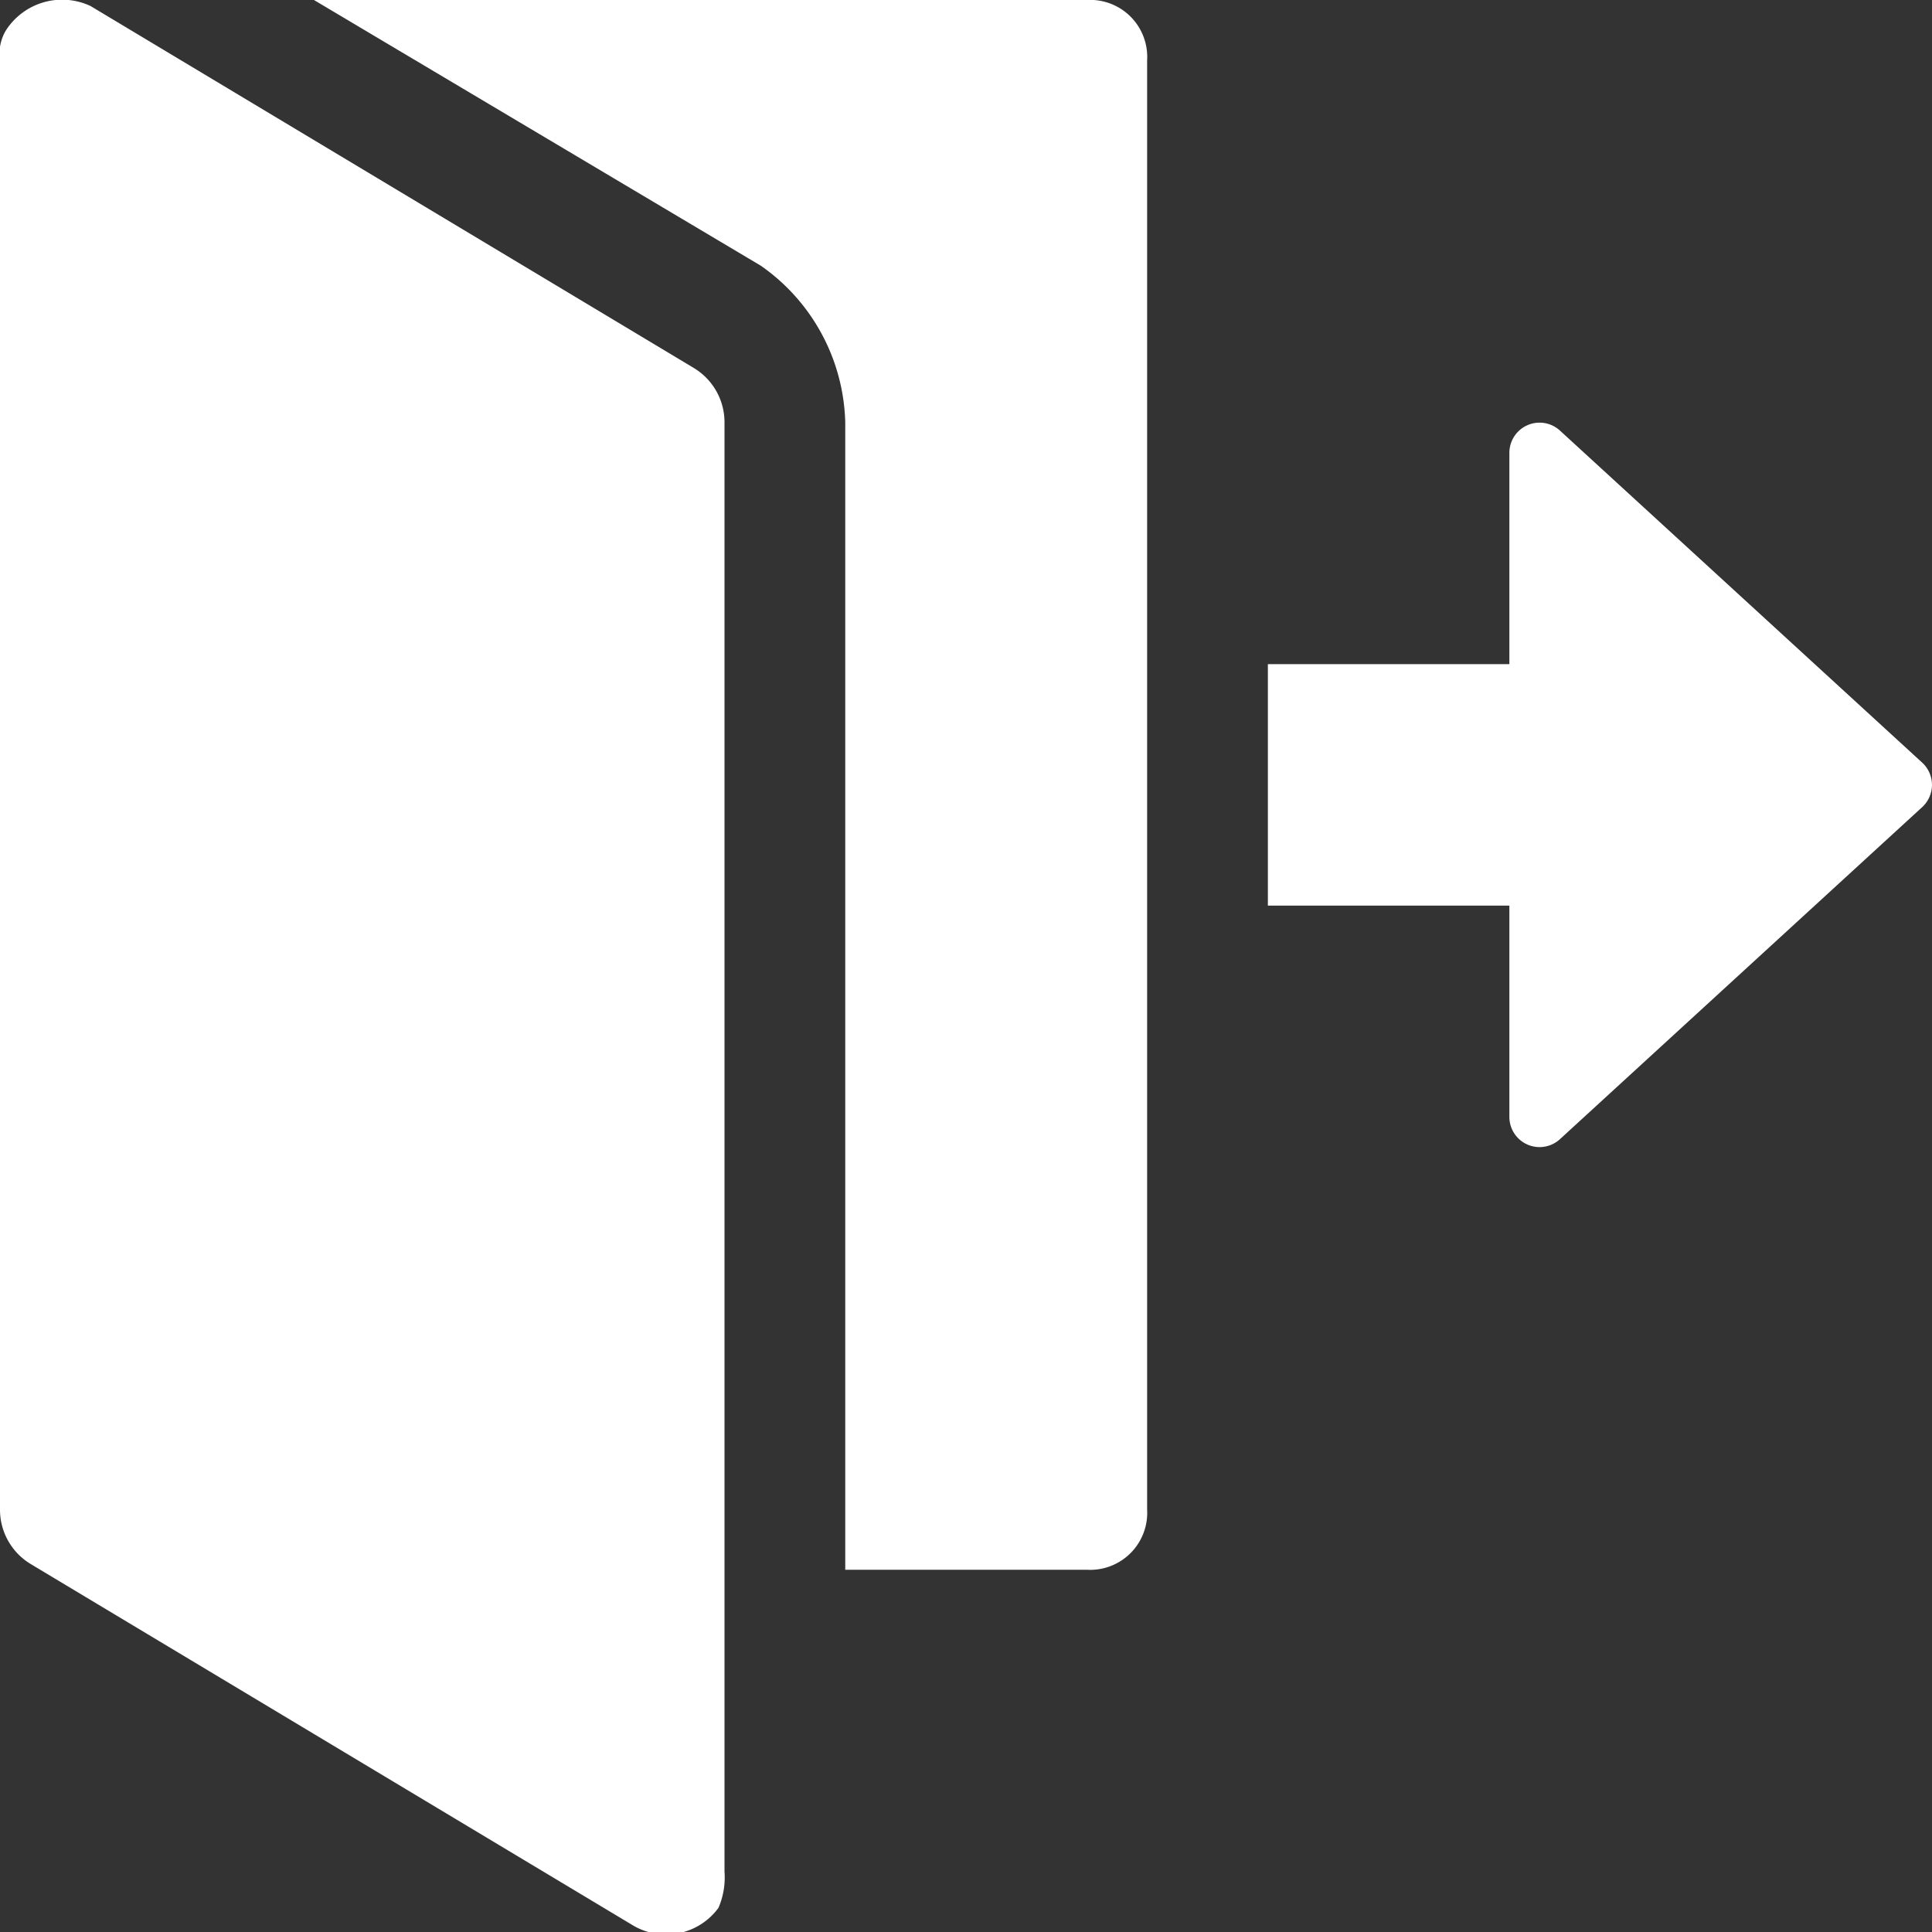 <svg xmlns:xlink="http://www.w3.org/1999/xlink" xmlns="http://www.w3.org/2000/svg" viewBox="0 0 32 32" preserveAspectRatio="none" width="32" height="32"><rect x="0" y="0" width="32" height="32" fill="#333333" stroke="none"/><path d="M11.5,6.1,1.5.1A1.107,1.107,0,0,0,.1.5.749.749,0,0,0,0,1V25a1.05,1.05,0,0,0,.5.9l10,6a1.076,1.076,0,0,0,1.4-.3A1.268,1.268,0,0,0,12,31V7A1.05,1.05,0,0,0,11.5,6.1Z" data-fill="#444" fill="#FFFFFF"></path><path d="M18,0H5.2l7.4,4.4A3.263,3.263,0,0,1,14,7V26h4a.945.945,0,0,0,1-1V1A.945.945,0,0,0,18,0Z" data-fill="#444" fill="#FFFFFF"></path><path data-color="color-2" d="M31.838,12.632l-6-5.5A.5.5,0,0,0,25,7.5V11H21v4h4v3.5a.5.5,0,0,0,.838.368l6-5.5a.5.5,0,0,0,0-.736Z" data-fill="#444" fill="#FFFFFF"></path></svg>